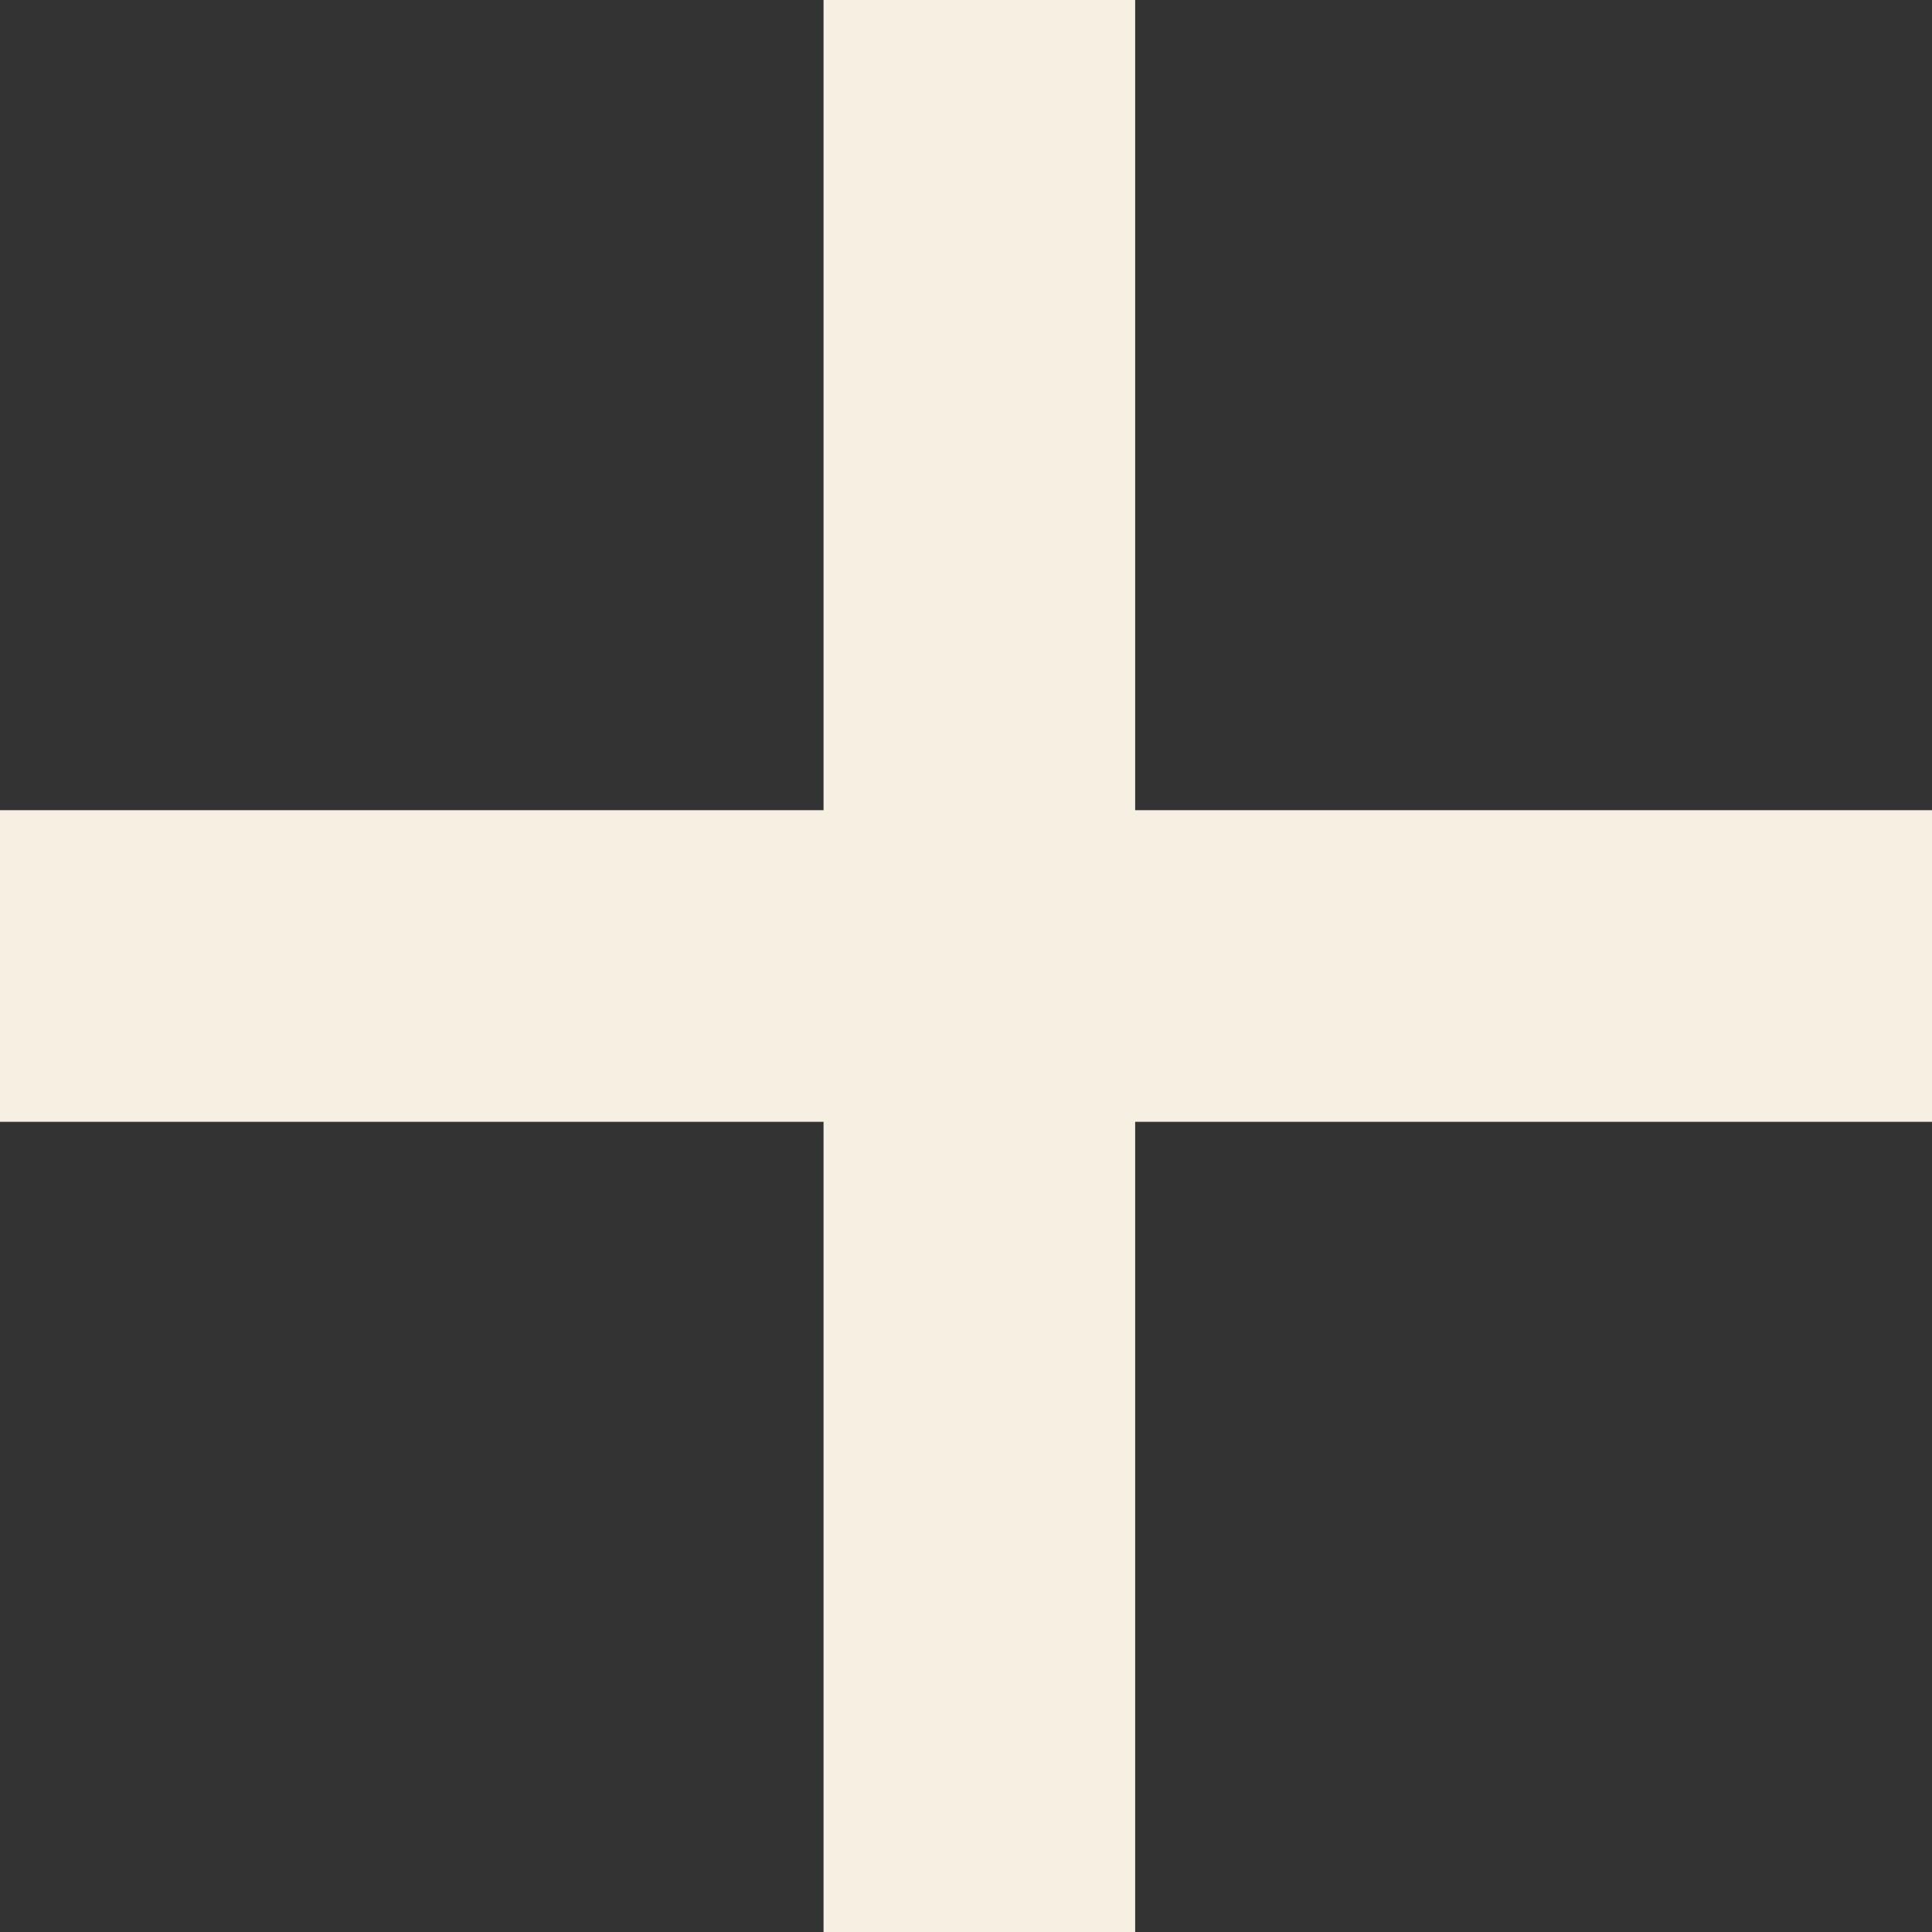 <?xml version="1.0" encoding="utf-8"?>
<!-- Generator: Adobe Illustrator 26.3.1, SVG Export Plug-In . SVG Version: 6.00 Build 0)  -->
<svg version="1.1" id="レイヤー_1" xmlns="http://www.w3.org/2000/svg" xmlns:xlink="http://www.w3.org/1999/xlink" x="0px"
	 y="0px" viewBox="0 0 43.4 43.4" style="enable-background:new 0 0 43.4 43.4;" xml:space="preserve">
<rect x="0" y="0" width="43.4" height="43.4" fill="#333333" stroke="none"/>
<style type="text/css">
	.st0{fill:#F5F0E1;}
</style>
<g id="グループ_7141" transform="translate(-372.5 -2101)">
	<rect x="372.5" y="2119.2" class="st0" width="43.4" height="7"/>
	<rect x="391" y="2101" class="st0" width="7" height="43.4"/>
</g>
</svg>
